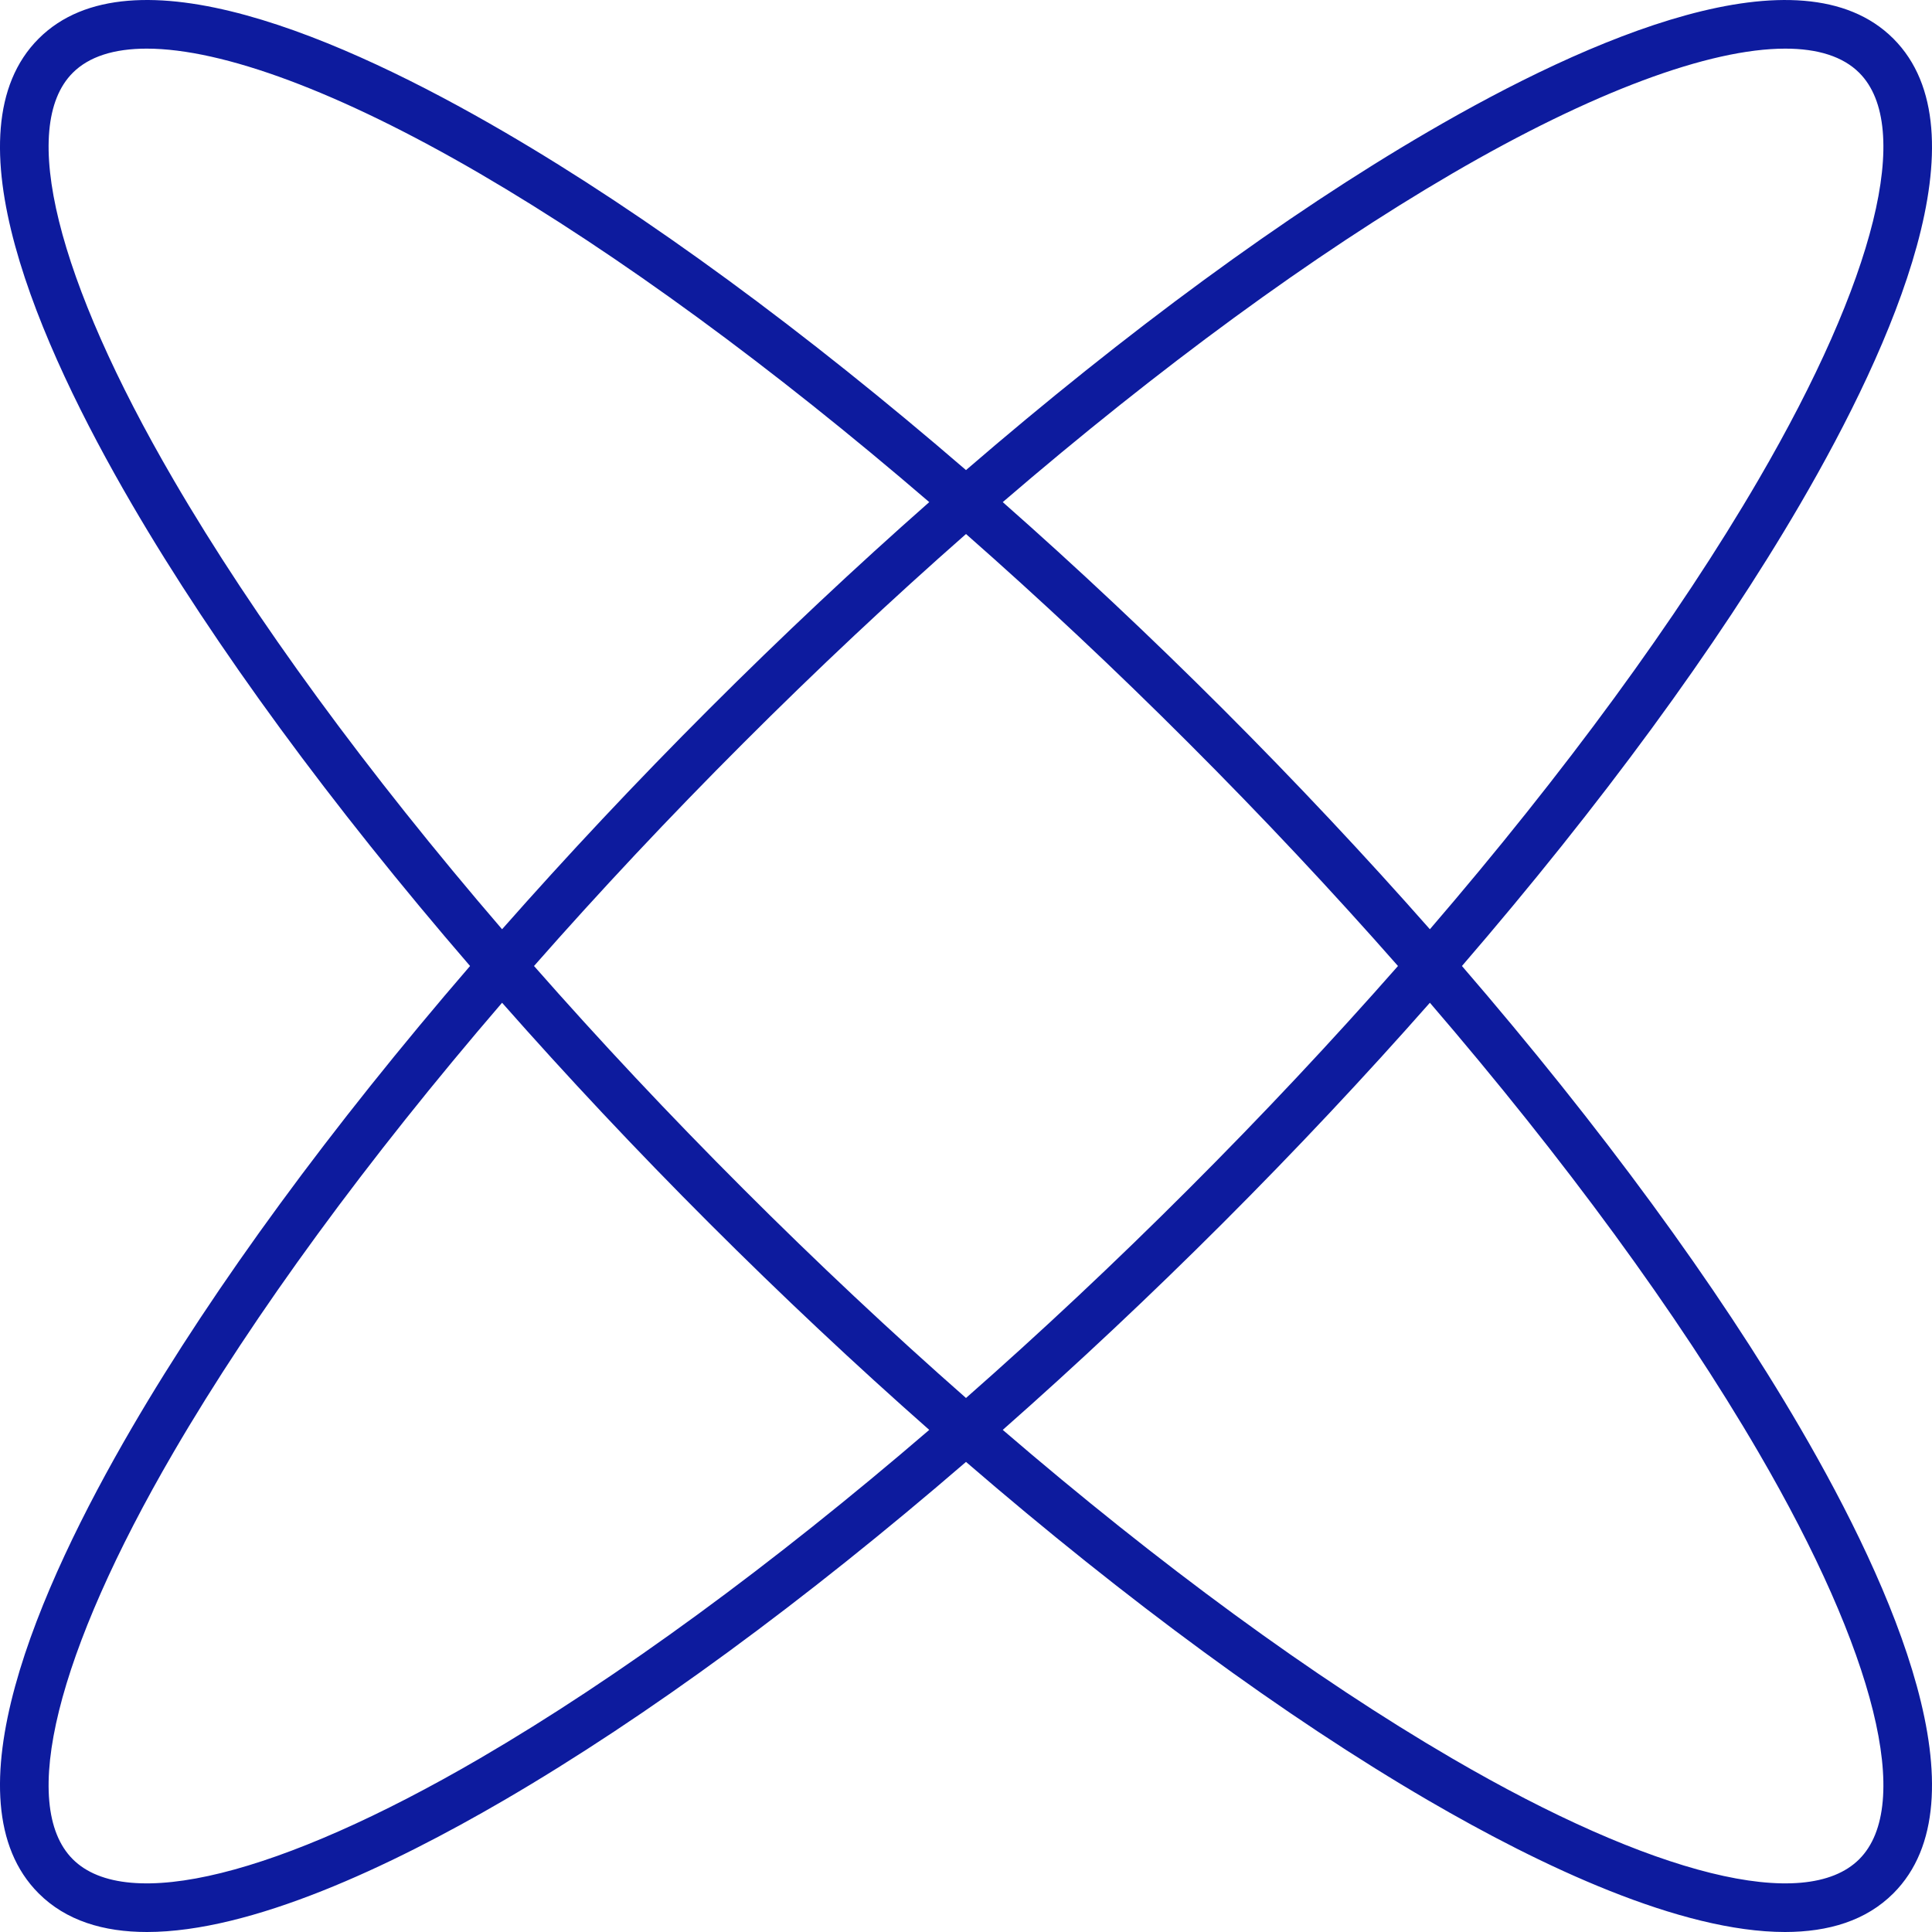 <svg width="47" height="47" viewBox="0 0 47 47" fill="none" xmlns="http://www.w3.org/2000/svg">
<path d="M46.06 0.94C43.798 -1.322 38.654 0.924 34.736 3.208C31.261 5.233 27.41 8.064 23.5 11.436C19.59 8.064 15.739 5.233 12.264 3.208C8.346 0.925 3.203 -1.323 0.94 0.94C-1.323 3.202 0.924 8.347 3.207 12.264C5.233 15.739 8.063 19.591 11.435 23.5C8.063 27.409 5.233 31.261 3.207 34.736C0.924 38.653 -1.323 43.798 0.94 46.06C1.604 46.724 2.517 47 3.574 47C6.117 47 9.497 45.406 12.264 43.793C15.739 41.767 19.59 38.937 23.5 35.564C27.41 38.937 31.261 41.767 34.736 43.793C37.504 45.406 40.882 47 43.426 47C44.483 46.999 45.396 46.724 46.06 46.06C48.323 43.798 46.076 38.653 43.793 34.736C41.767 31.261 38.937 27.409 35.565 23.5C38.937 19.59 41.767 15.739 43.793 12.264C46.076 8.347 48.323 3.202 46.06 0.94ZM4.222 11.672C1.374 6.786 0.457 3.084 1.77 1.771C2.165 1.376 2.775 1.183 3.569 1.183C5.415 1.183 8.254 2.23 11.672 4.222C15.05 6.192 18.796 8.939 22.606 12.215C20.817 13.792 19.022 15.477 17.249 17.249C15.476 19.022 13.792 20.817 12.214 22.606C8.938 18.796 6.191 15.051 4.222 11.672ZM23.5 12.991C25.308 14.581 27.126 16.285 28.92 18.08C30.715 19.874 32.419 21.692 34.009 23.5C32.419 25.308 30.715 27.126 28.92 28.92C27.126 30.715 25.308 32.419 23.5 34.009C21.692 32.419 19.874 30.715 18.08 28.92C16.285 27.126 14.581 25.308 12.991 23.5C14.581 21.692 16.285 19.874 18.08 18.08C19.874 16.285 21.692 14.581 23.5 12.991ZM11.672 42.778C6.786 45.626 3.084 46.543 1.77 45.229C0.457 43.916 1.374 40.215 4.222 35.328C6.191 31.949 8.938 28.204 12.214 24.394C13.792 26.183 15.476 27.979 17.249 29.751C19.022 31.523 20.817 33.208 22.606 34.785C18.796 38.061 15.05 40.809 11.672 42.778ZM42.778 35.328C45.626 40.215 46.543 43.916 45.23 45.229C43.916 46.543 40.214 45.626 35.328 42.778C31.95 40.809 28.204 38.061 24.394 34.785C26.183 33.208 27.978 31.523 29.751 29.751C31.523 27.979 33.208 26.183 34.785 24.394C38.061 28.204 40.809 31.949 42.778 35.328ZM34.785 22.606C33.208 20.817 31.523 19.022 29.751 17.249C27.978 15.477 26.183 13.792 24.394 12.215C28.204 8.939 31.95 6.192 35.328 4.222C38.746 2.23 41.585 1.183 43.431 1.183C44.224 1.183 44.835 1.376 45.23 1.771C46.543 3.084 45.626 6.786 42.778 11.672C40.809 15.051 38.062 18.796 34.785 22.606Z" fill="#0D1B9E"/>
</svg>
